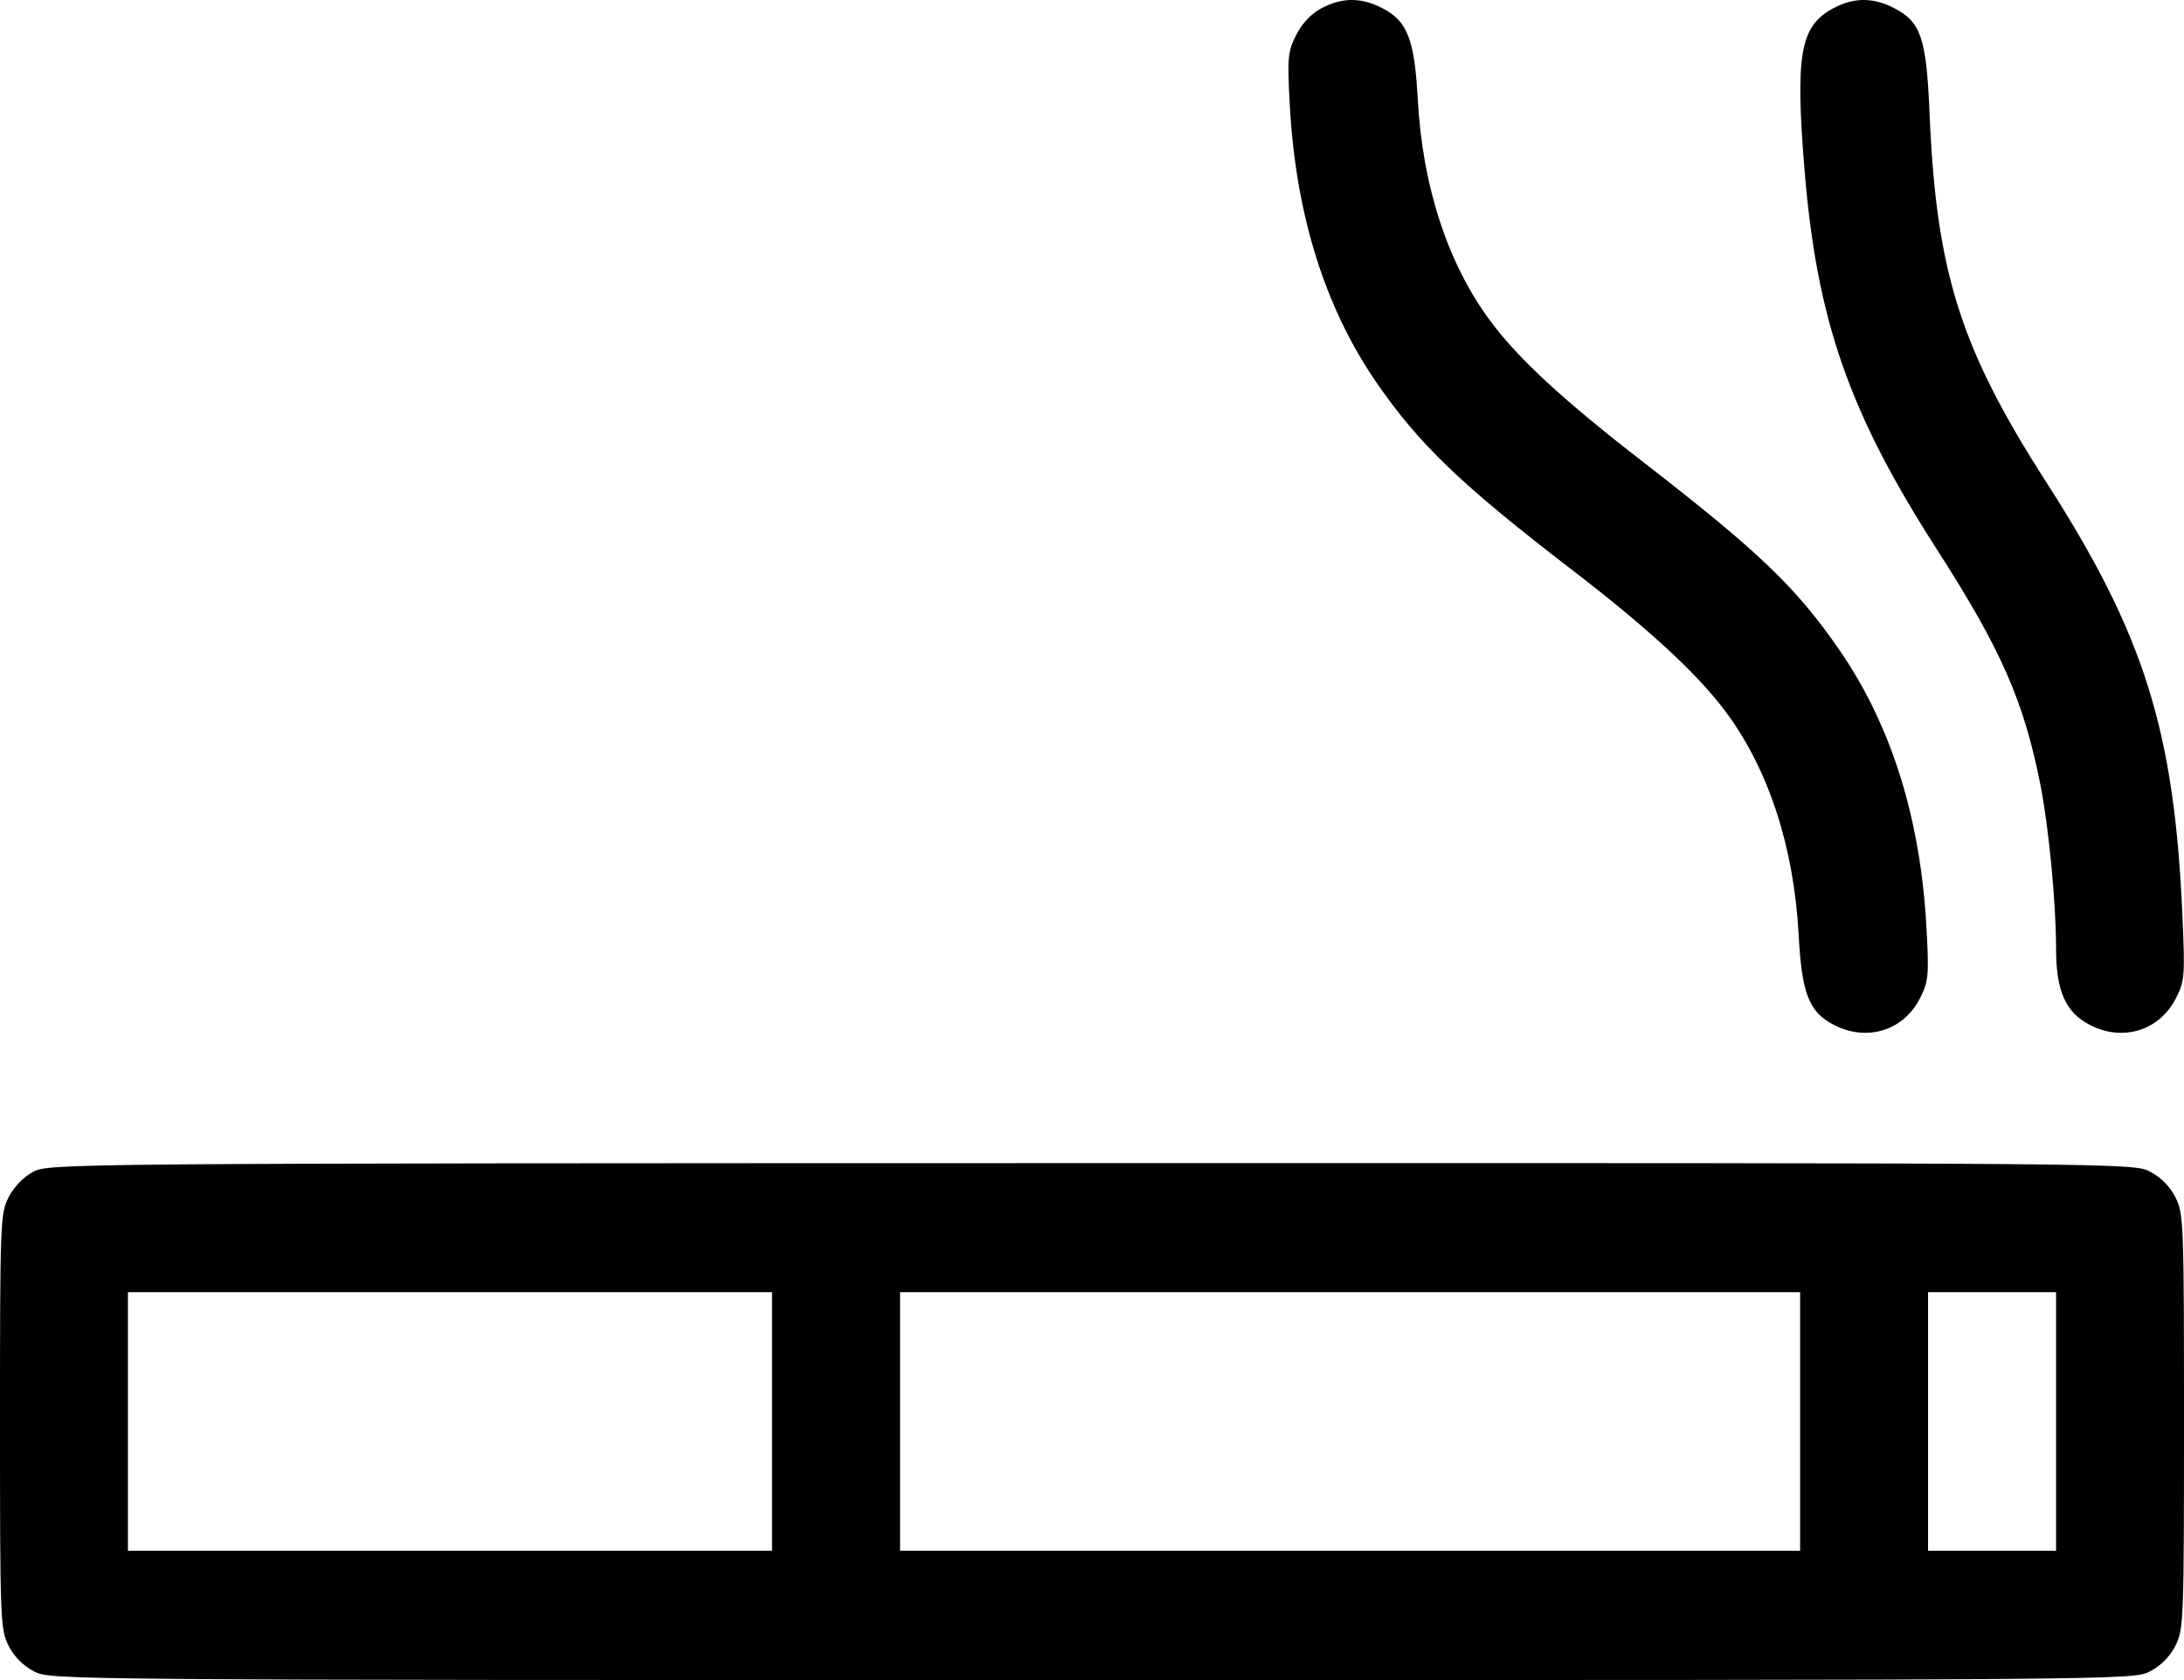 <svg width="26" height="20" viewBox="0 0 26 20" fill="none" xmlns="http://www.w3.org/2000/svg">
<path fill-rule="evenodd" clip-rule="evenodd" d="M15.73 0.099C15.61 0.163 15.5 0.279 15.431 0.416C15.331 0.615 15.324 0.683 15.354 1.24C15.423 2.545 15.77 3.658 16.386 4.553C16.895 5.291 17.392 5.768 18.712 6.782C19.624 7.482 20.209 8.022 20.545 8.474C21.053 9.156 21.355 10.079 21.412 11.12C21.45 11.832 21.534 12.047 21.835 12.202C22.227 12.404 22.663 12.268 22.858 11.882C22.958 11.683 22.965 11.615 22.935 11.058C22.866 9.752 22.519 8.64 21.902 7.744C21.386 6.994 20.947 6.573 19.554 5.494C18.608 4.762 18.077 4.271 17.745 3.825C17.236 3.141 16.934 2.22 16.878 1.178C16.839 0.466 16.755 0.251 16.454 0.096C16.204 -0.033 15.975 -0.032 15.73 0.099ZM21.824 0.099C21.43 0.309 21.37 0.649 21.483 2.029C21.63 3.815 22.013 4.913 23.055 6.535C23.827 7.737 24.094 8.345 24.293 9.355C24.391 9.856 24.477 10.754 24.477 11.294C24.477 11.796 24.59 12.052 24.881 12.202C25.274 12.404 25.71 12.268 25.905 11.881C26.008 11.677 26.013 11.619 25.981 10.895C25.885 8.696 25.526 7.555 24.363 5.744C23.338 4.148 23.051 3.243 22.971 1.352C22.933 0.451 22.869 0.262 22.548 0.096C22.298 -0.033 22.069 -0.032 21.824 0.099ZM0.394 13.95C0.278 14.012 0.165 14.13 0.102 14.253C0.004 14.447 0 14.552 0 16.922C0 19.293 0.004 19.396 0.102 19.591C0.168 19.721 0.276 19.83 0.405 19.897C0.604 19.999 0.678 20 13 20C25.322 20 25.396 19.999 25.595 19.897C25.724 19.83 25.832 19.721 25.898 19.591C25.996 19.396 26 19.293 26 16.922C26 14.551 25.996 14.448 25.898 14.253C25.832 14.123 25.724 14.014 25.595 13.947C25.396 13.845 25.324 13.844 12.989 13.846C0.739 13.848 0.582 13.85 0.394 13.95ZM9.191 16.922V18.461H5.357H1.523V16.922V15.383H5.357H9.191V16.922ZM21.43 16.922V18.461H16.072H10.715V16.922V15.383H16.072H21.43V16.922ZM24.477 16.922V18.461H23.715H22.953V16.922V15.383H23.715H24.477V16.922Z" fill="black"/>
</svg>
